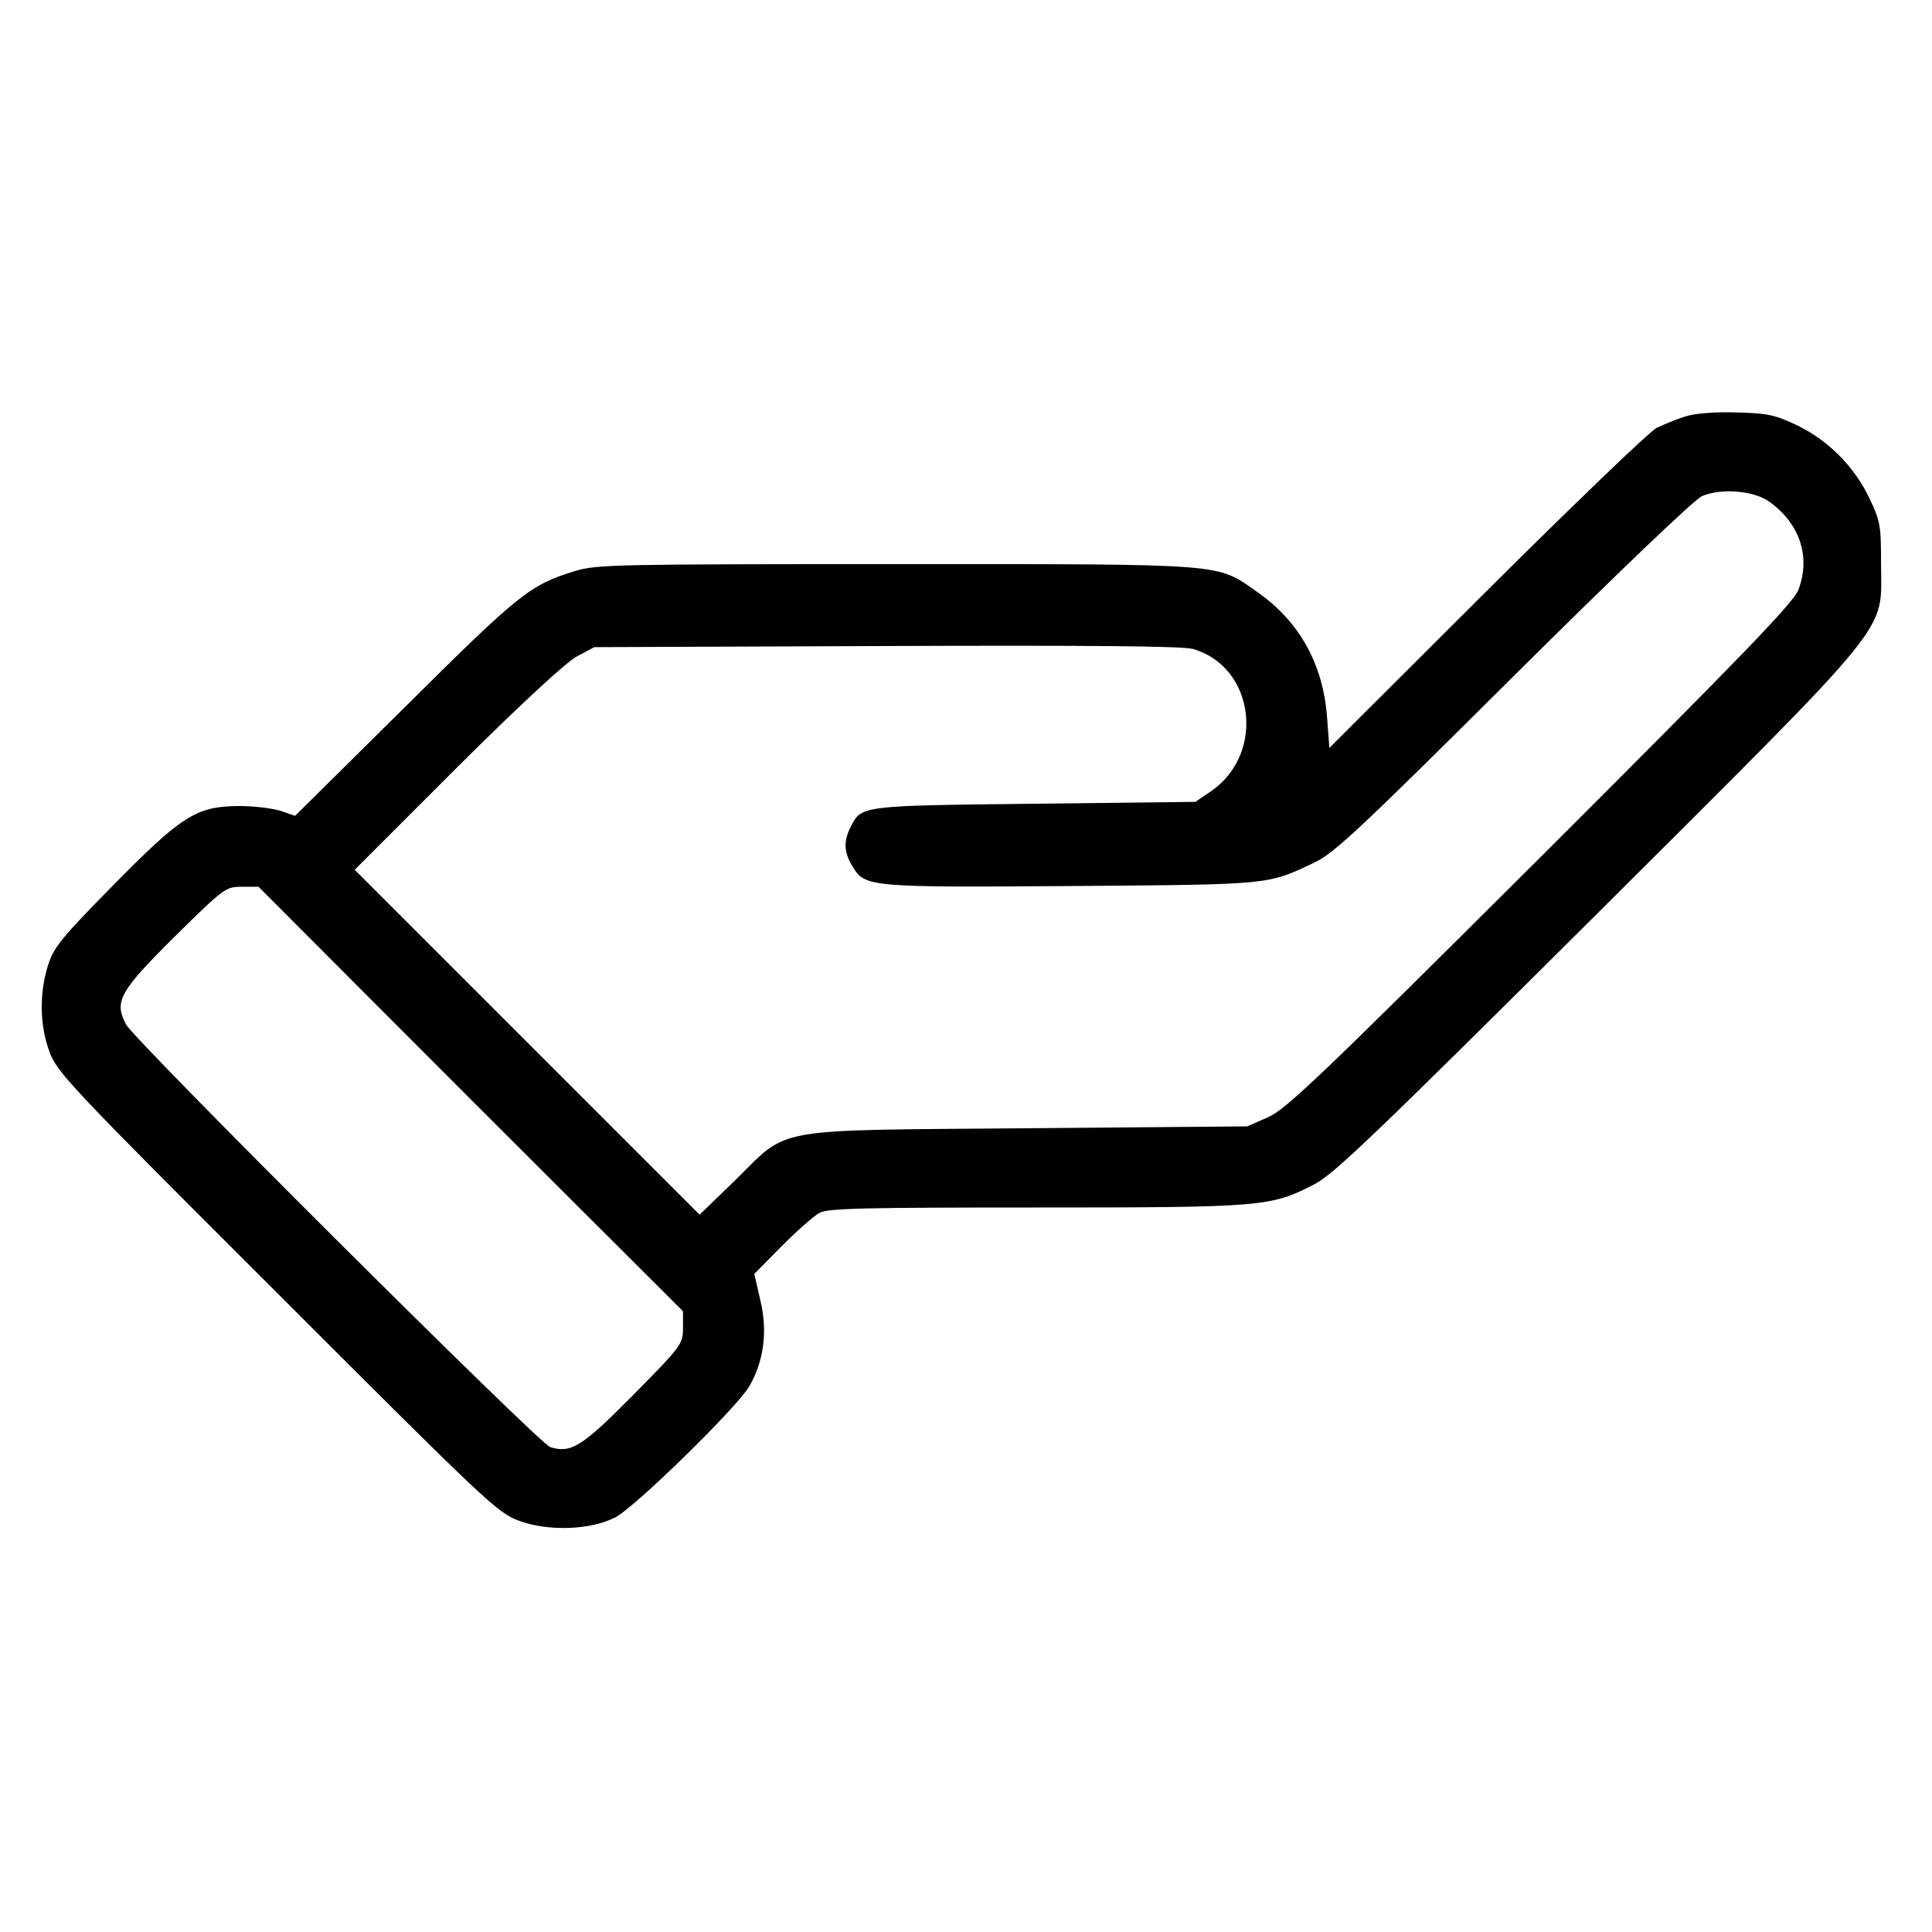 <svg xmlns="http://www.w3.org/2000/svg" width="512pt" height="512pt" viewBox="0 0 512 512" preserveAspectRatio="xMidYMid meet"><g transform="translate(0,512) scale(0.1,-0.1)" fill="#000000" stroke="none"><path d="M4465 4016 c-22 -7 -56 -21 -75 -30 -19 -10 -222 -205 -451 -433 l-416 -415 -6 79 c-10 142 -73 256 -185 334 -110 77 -71 74 -957 74 -738 0 -794 -1 -850 -18 -121 -37 -148 -59 -451 -360 l-292 -289 -38 13 c-22 7 -71 13 -111 13 -113 -1 -151 -25 -334 -211 -137 -139 -157 -164 -172 -212 -23 -73 -22 -158 4 -228 20 -55 53 -90 603 -639 556 -556 584 -583 641 -604 78 -29 190 -25 256 9 52 27 320 289 354 346 39 66 50 147 30 229 l-16 70 73 74 c40 40 85 80 100 88 22 12 120 14 575 14 604 0 621 2 737 62 52 27 166 137 749 717 799 797 752 739 752 926 0 103 -2 114 -31 175 -40 84 -111 155 -194 194 -57 27 -77 31 -160 33 -58 2 -111 -3 -135 -11z m223 -225 c82 -58 111 -147 78 -234 -13 -34 -147 -173 -683 -708 -585 -583 -675 -669 -723 -690 l-55 -24 -585 -5 c-689 -6 -626 5 -774 -140 l-92 -89 -457 457 -457 457 272 272 c171 170 290 280 318 294 l45 24 775 3 c534 2 787 0 812 -8 162 -47 192 -274 50 -375 l-44 -30 -426 -5 c-460 -5 -459 -5 -487 -60 -20 -39 -19 -69 5 -107 32 -54 46 -55 585 -51 531 4 513 3 640 63 52 25 123 92 525 492 280 278 479 468 500 478 50 22 137 15 178 -14z m-3441 -1584 l563 -562 0 -44 c0 -43 -3 -47 -132 -178 -136 -137 -164 -155 -220 -138 -29 9 -1100 1076 -1124 1120 -32 61 -18 87 129 233 131 129 135 132 178 132 l44 0 562 -563z"></path></g></svg>